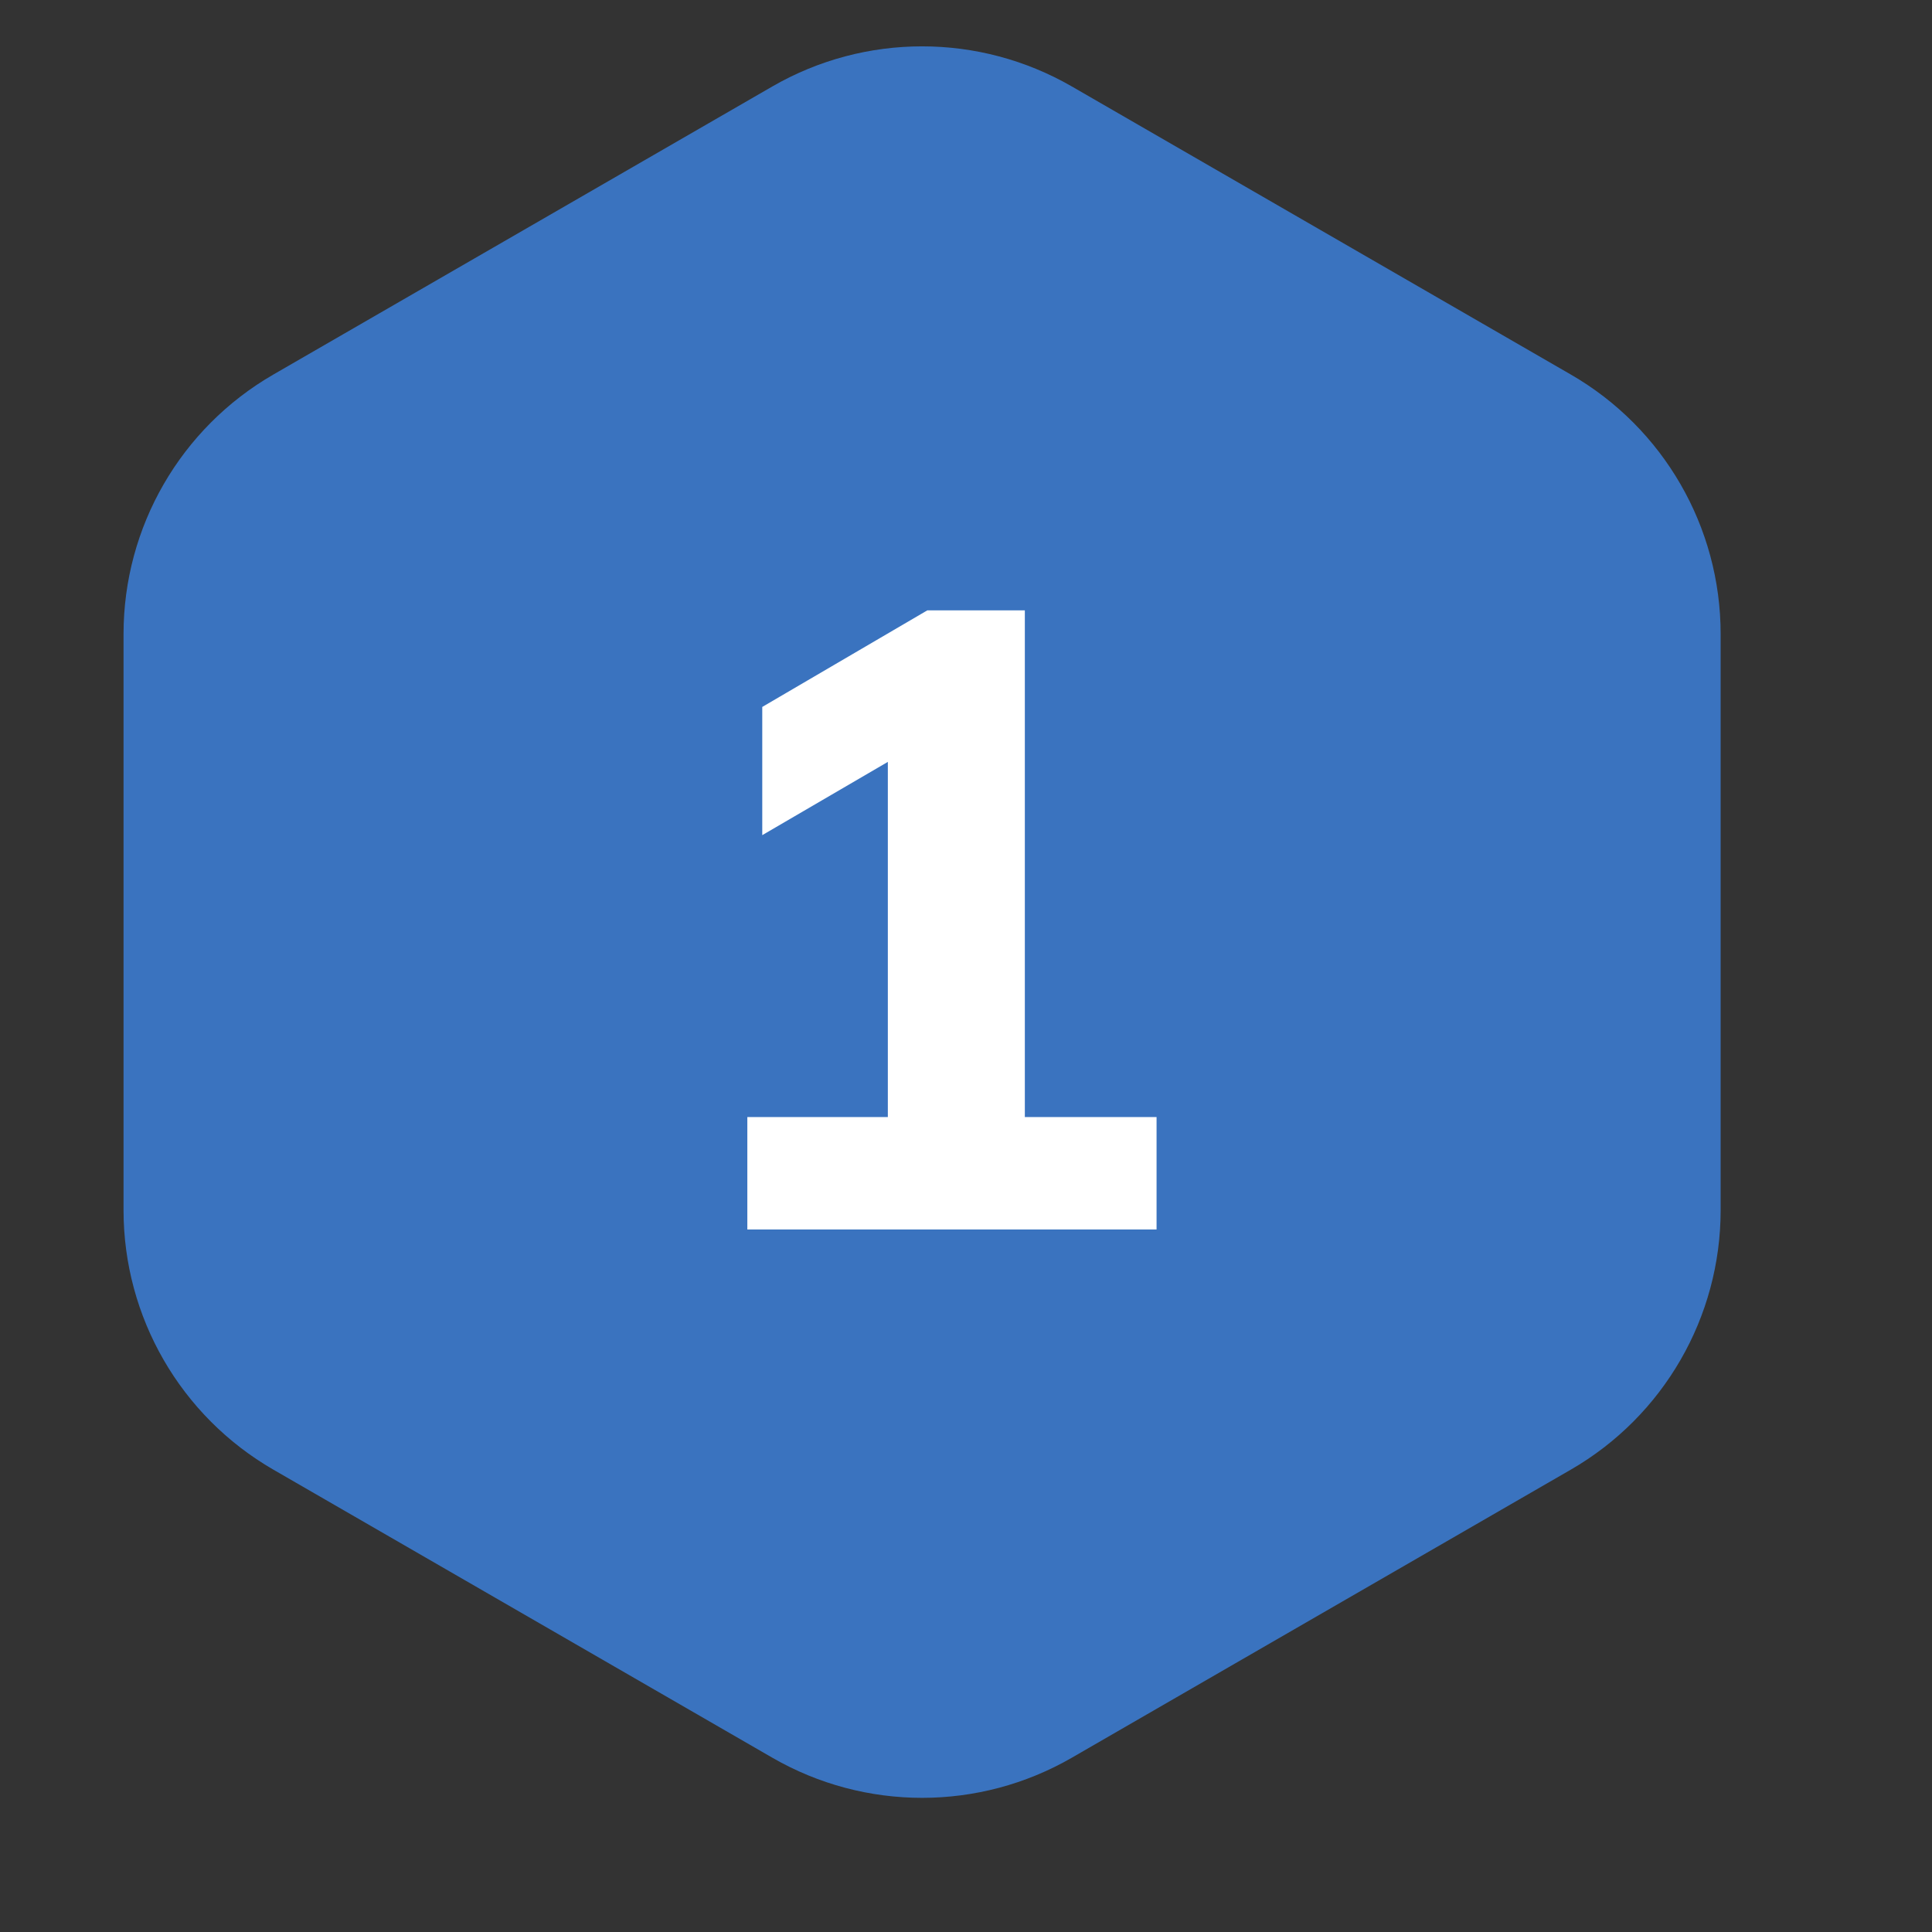 <svg width="88" height="88" viewBox="0 0 88 88" fill="none" xmlns="http://www.w3.org/2000/svg">
<rect x="0" y="0" width="88" height="88" fill="#333333" stroke="none"/>
<path d="M35.178 3.939C39.399 1.502 44.601 1.502 48.822 3.939L71.551 17.061C75.772 19.498 78.373 24.003 78.373 28.878V55.122C78.373 59.997 75.772 64.501 71.551 66.939L48.822 80.061C44.601 82.499 39.399 82.499 35.178 80.061L12.449 66.939C8.228 64.501 5.627 59.997 5.627 55.122L5.627 28.878C5.627 24.003 8.228 19.498 12.449 17.061L35.178 3.939Z" fill="#3A73BF"/>
<path d="M34.04 56V50.88H40.44V33H43.36L34.72 38.04V32.2L42.24 27.8H46.68V50.88H52.68V56H34.04Z" fill="white"/>
</svg>
